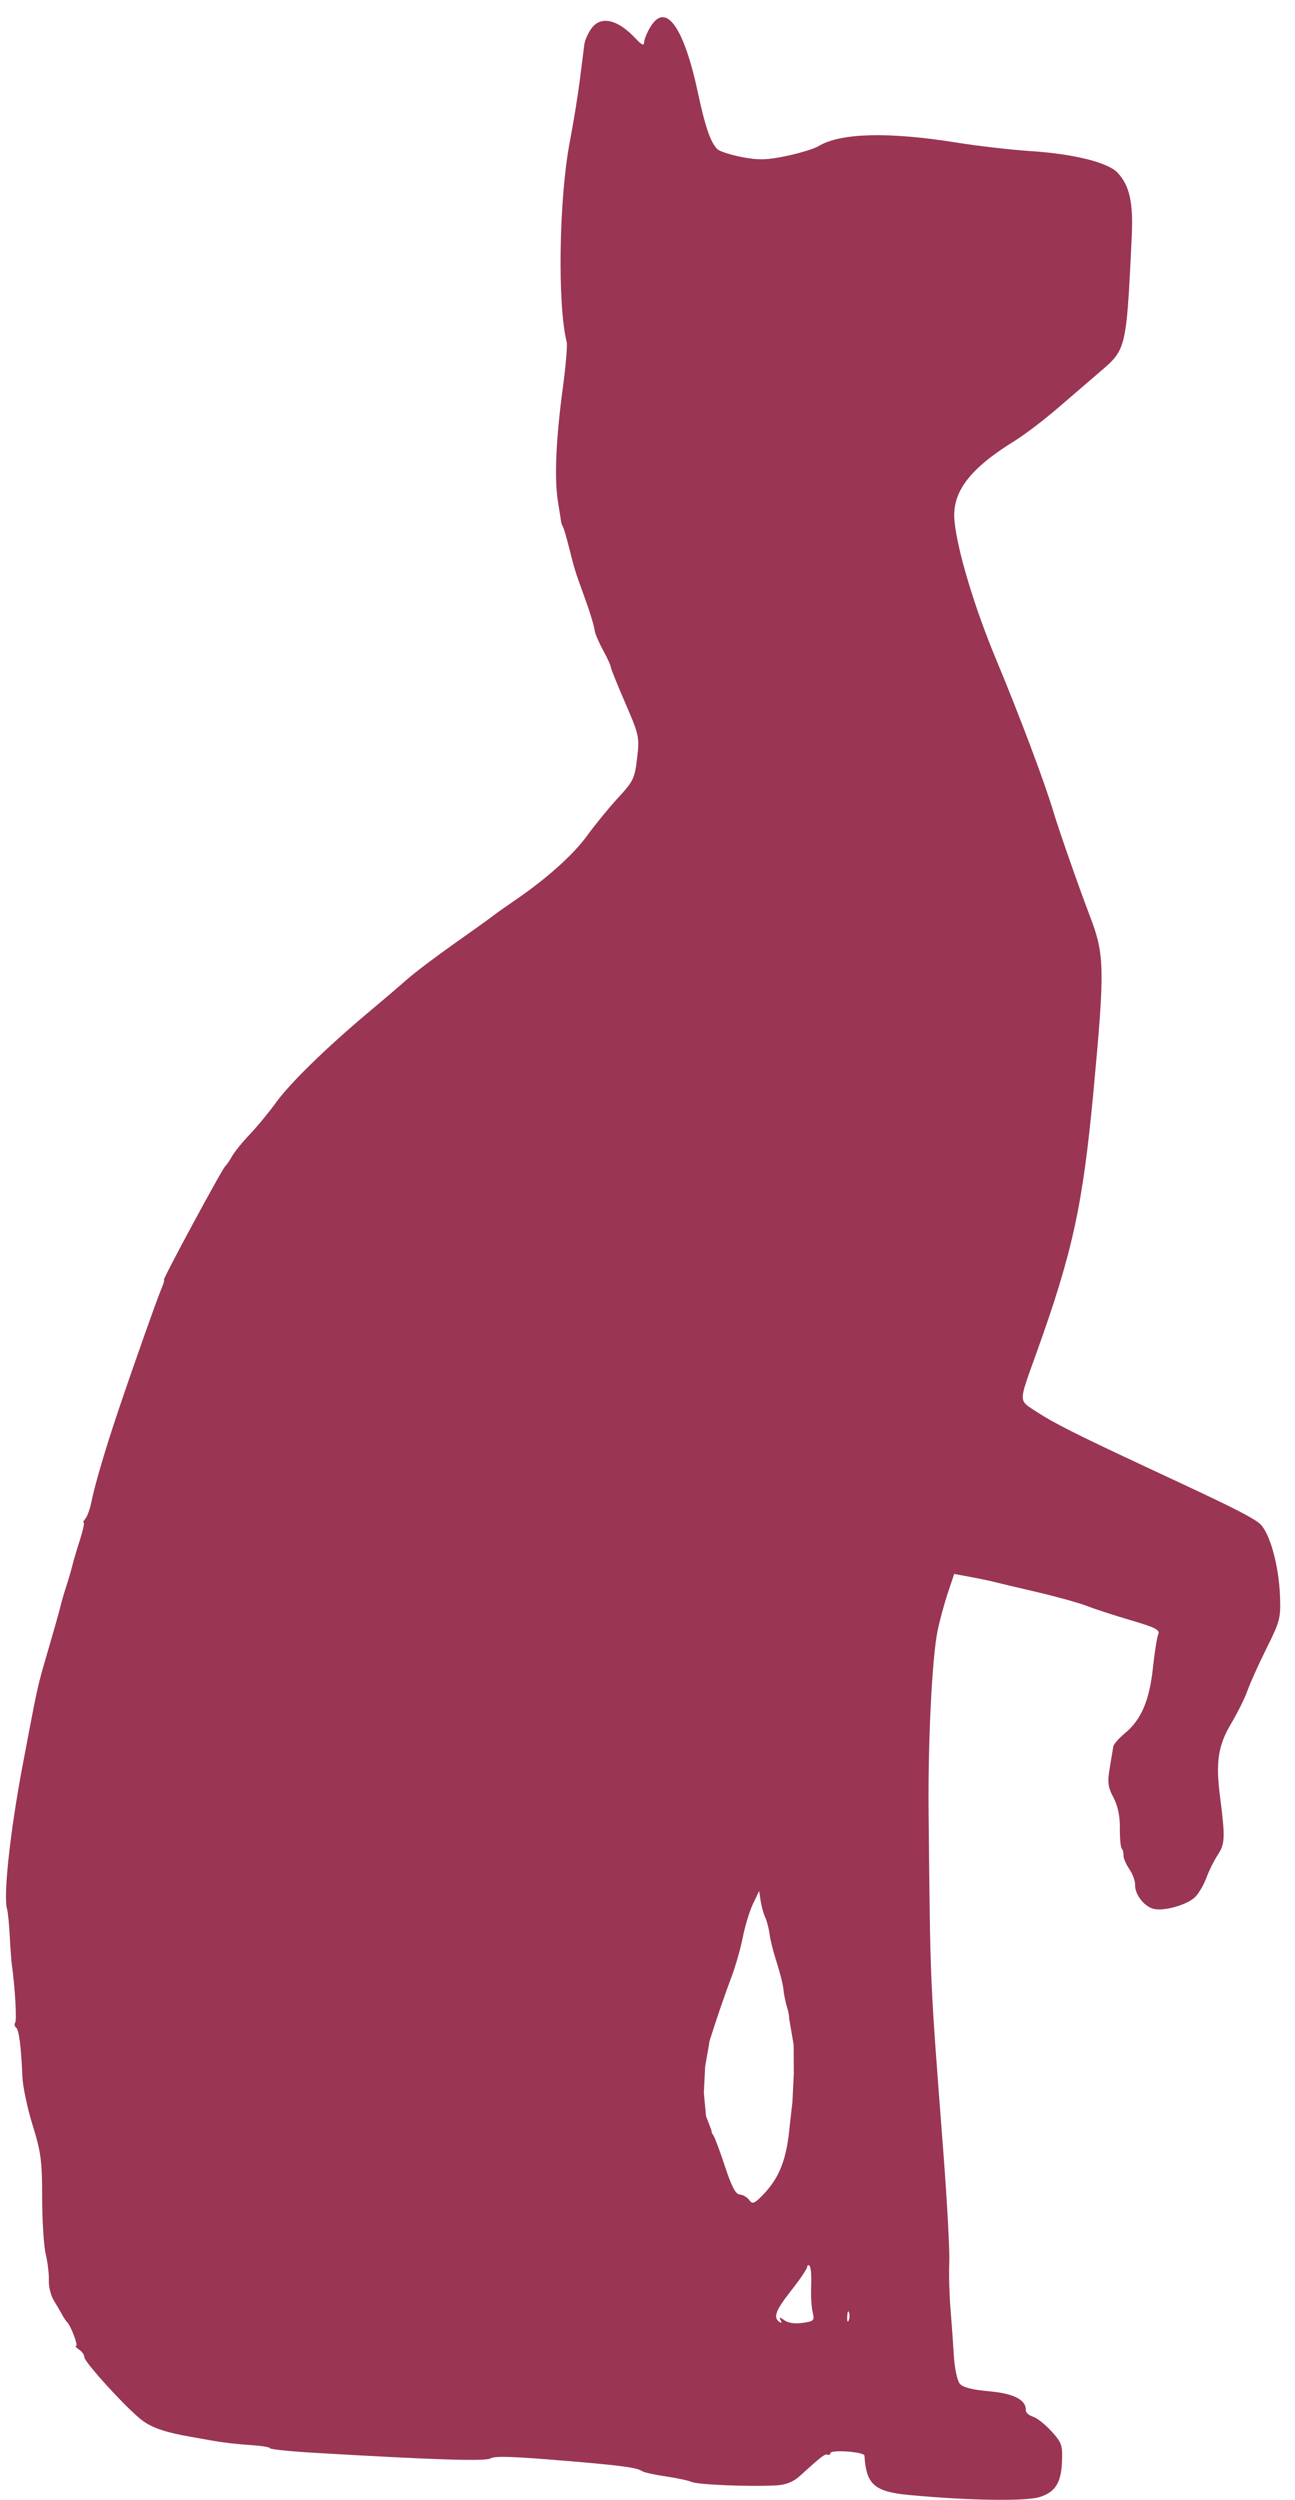 <?xml version="1.0" encoding="UTF-8"?> <svg xmlns="http://www.w3.org/2000/svg" width="72" height="139" viewBox="0 0 72 139" fill="none"><path fill-rule="evenodd" clip-rule="evenodd" d="M35.815 2.334C35.823 2.171 35.983 1.788 36.17 1.483C37.026 0.091 38.029 1.503 38.815 5.208C39.207 7.053 39.517 7.946 39.891 8.299C40.016 8.417 40.63 8.613 41.255 8.734C42.169 8.91 42.655 8.898 43.738 8.669C44.478 8.512 45.273 8.268 45.506 8.126C46.719 7.387 49.399 7.318 53.19 7.928C54.363 8.117 56.247 8.333 57.377 8.407C59.719 8.562 61.6 9.034 62.133 9.599C62.801 10.309 63.014 11.261 62.924 13.142C62.704 17.726 62.647 18.956 62.063 19.776C61.845 20.081 61.555 20.329 61.156 20.671C60.66 21.098 59.611 22 58.826 22.675C58.041 23.351 56.959 24.174 56.423 24.505C53.9 26.061 52.918 27.362 53.067 28.951C53.22 30.589 54.175 33.766 55.394 36.689C56.685 39.787 58.09 43.521 58.556 45.091C58.856 46.1 60.001 49.377 60.607 50.958C61.416 53.071 61.431 53.855 60.795 60.677C60.204 67 59.638 69.606 57.644 75.168C56.989 76.997 56.746 77.57 56.918 77.917C57.019 78.12 57.263 78.245 57.651 78.501C58.544 79.089 59.867 79.758 63.428 81.421C64.392 81.871 65.535 82.405 65.968 82.608C68.617 83.849 69.61 84.359 70.018 84.688C70.585 85.147 71.112 87.032 71.169 88.808C71.207 89.968 71.158 90.152 70.41 91.656C69.97 92.54 69.496 93.592 69.357 93.993C69.218 94.394 68.807 95.222 68.444 95.832C67.729 97.034 67.586 97.963 67.828 99.85C68.125 102.17 68.113 102.497 67.708 103.12C67.494 103.449 67.211 104.017 67.079 104.383C66.946 104.748 66.677 105.221 66.48 105.434C66.05 105.9 64.655 106.294 64.087 106.111C63.57 105.944 63.093 105.299 63.11 104.791C63.117 104.576 62.972 104.18 62.788 103.912C62.604 103.644 62.459 103.306 62.466 103.161C62.473 103.016 62.428 102.839 62.365 102.768C62.303 102.697 62.257 102.185 62.263 101.632C62.27 100.966 62.149 100.392 61.906 99.935C61.597 99.357 61.564 99.088 61.699 98.291C61.788 97.767 61.877 97.23 61.897 97.1C61.918 96.969 62.209 96.636 62.545 96.359C63.447 95.616 63.909 94.537 64.102 92.719C64.193 91.857 64.327 91.02 64.398 90.859C64.506 90.616 64.245 90.483 62.885 90.083C61.981 89.818 60.879 89.459 60.437 89.287C59.995 89.114 58.722 88.761 57.609 88.502C56.495 88.243 55.425 87.988 55.231 87.937C55.036 87.885 54.466 87.766 53.964 87.673L53.051 87.504L52.697 88.565C52.502 89.149 52.247 90.085 52.131 90.646C51.822 92.134 51.587 96.888 51.629 100.828C51.679 105.705 51.696 107.941 51.792 110.174C51.89 112.428 52.069 114.677 52.448 119.636C52.658 122.374 52.806 125.134 52.779 125.769C52.751 126.404 52.78 127.552 52.843 128.32C52.906 129.088 52.991 130.283 53.033 130.975C53.076 131.684 53.223 132.364 53.368 132.53C53.544 132.731 54.063 132.863 54.993 132.945C56.365 133.065 57.061 133.424 57.033 134C57.027 134.125 57.206 134.286 57.431 134.356C57.656 134.426 58.122 134.795 58.466 135.176C59.045 135.817 59.088 135.95 59.04 136.938C58.986 138.051 58.654 138.558 57.802 138.825C57.028 139.068 53.873 139.02 50.592 138.716C48.615 138.533 48.16 138.139 48.062 136.523C48.049 136.31 46.18 136.174 46.169 136.385C46.165 136.461 46.091 136.499 46.005 136.469C45.856 136.418 45.676 136.558 44.452 137.668C44.11 137.978 43.685 138.147 43.173 138.176C41.711 138.258 38.826 138.142 38.459 137.987C38.256 137.901 37.591 137.759 36.981 137.671C36.371 137.583 35.789 137.452 35.688 137.379C35.422 137.191 34.563 137.073 31.637 136.827C28.512 136.564 27.525 136.53 27.267 136.678C26.975 136.846 24.156 136.756 17.552 136.37C16.152 136.288 15.009 136.171 15.011 136.111C15.014 136.05 14.514 135.97 13.9 135.933C13.286 135.895 12.384 135.792 11.896 135.705C11.407 135.617 10.808 135.511 10.564 135.468C9.23 135.236 8.473 134.981 7.926 134.578C7.119 133.985 4.674 131.315 4.687 131.042C4.693 130.924 4.561 130.737 4.394 130.625C4.227 130.513 4.153 130.422 4.229 130.422C4.364 130.423 3.935 129.29 3.726 129.095C3.669 129.041 3.548 128.859 3.457 128.691C3.367 128.522 3.157 128.164 2.991 127.895C2.826 127.625 2.702 127.128 2.716 126.789C2.731 126.451 2.653 125.794 2.543 125.33C2.434 124.866 2.344 123.444 2.344 122.169C2.344 120.149 2.276 119.636 1.816 118.159C1.525 117.227 1.269 116.011 1.245 115.456C1.173 113.753 1.055 112.839 0.892 112.723C0.806 112.662 0.786 112.538 0.846 112.447C0.94 112.306 0.831 110.456 0.656 109.205C0.627 109 0.575 108.288 0.541 107.624C0.507 106.96 0.44 106.289 0.393 106.134C0.175 105.416 0.562 101.831 1.249 98.192C1.818 95.182 1.99 94.246 2.226 93.328C2.355 92.828 2.502 92.333 2.742 91.511C3.036 90.506 3.313 89.519 3.358 89.317C3.402 89.115 3.545 88.621 3.675 88.22C3.805 87.818 3.962 87.284 4.023 87.032C4.085 86.78 4.273 86.143 4.442 85.616C4.611 85.088 4.706 84.655 4.654 84.653C4.602 84.65 4.645 84.548 4.751 84.426C4.857 84.303 5.009 83.873 5.089 83.469C5.266 82.57 5.873 80.513 6.571 78.443C7.45 75.837 8.743 72.182 8.971 71.655C9.09 71.38 9.155 71.154 9.115 71.152C9.023 71.147 12.369 64.949 12.527 64.829C12.591 64.781 12.756 64.539 12.895 64.291C13.034 64.043 13.482 63.489 13.891 63.061C14.3 62.633 14.96 61.831 15.359 61.279C16.129 60.213 18.186 58.207 20.486 56.281C21.256 55.636 22.223 54.81 22.635 54.446C23.047 54.081 24.23 53.186 25.264 52.457C26.298 51.728 27.258 51.039 27.398 50.926C27.538 50.813 28.08 50.429 28.602 50.073C30.387 48.855 31.875 47.522 32.658 46.44C33.088 45.845 33.853 44.91 34.359 44.36C35.218 43.428 35.287 43.283 35.422 42.149C35.56 40.981 35.536 40.865 34.757 39.069C34.313 38.042 33.952 37.144 33.955 37.072C33.959 37.001 33.771 36.593 33.538 36.165C33.304 35.738 33.093 35.25 33.069 35.081C33.018 34.733 32.78 33.963 32.421 32.986C32 31.836 31.925 31.593 31.663 30.536C31.522 29.969 31.363 29.419 31.309 29.314C31.255 29.21 31.206 29.082 31.201 29.031C31.196 28.98 31.115 28.467 31.022 27.891C30.813 26.601 30.907 24.428 31.295 21.539C31.457 20.329 31.553 19.193 31.508 19.015C30.988 16.974 31.077 11.041 31.673 7.923C31.876 6.862 32.132 5.29 32.241 4.428L32.489 2.466C32.517 2.247 32.687 1.859 32.867 1.603C33.391 0.858 34.32 1.057 35.332 2.133C35.695 2.518 35.804 2.564 35.815 2.334ZM42.788 107.536C42.75 107.229 42.641 106.806 42.545 106.598C42.449 106.389 42.334 105.974 42.29 105.674L42.209 105.13L41.868 105.839C41.68 106.229 41.424 107.069 41.298 107.705C41.172 108.341 40.89 109.329 40.673 109.899C40.336 110.784 39.842 112.225 39.457 113.446C39.439 113.503 39.431 113.552 39.432 113.593L39.204 114.902L39.133 116.351L39.254 117.647L39.55 118.417C39.554 118.522 39.587 118.617 39.652 118.701C39.656 118.707 39.661 118.714 39.667 118.724C39.763 118.888 40.04 119.63 40.305 120.438C40.675 121.565 40.901 121.996 41.13 122.007C41.304 122.015 41.539 122.152 41.654 122.31C41.835 122.559 41.938 122.52 42.42 122.023C43.339 121.075 43.741 120.037 43.907 118.186L44.057 116.869L44.134 115.278L44.125 113.672L43.878 112.239C43.875 112.061 43.843 111.863 43.776 111.655C43.679 111.348 43.582 110.884 43.561 110.624C43.54 110.363 43.373 109.688 43.19 109.123C43.006 108.558 42.825 107.844 42.788 107.536ZM45.181 128.54C45.114 128.263 45.077 127.606 45.1 127.08C45.124 126.555 45.085 126.06 45.015 125.98C44.945 125.9 44.884 125.922 44.878 126.03C44.873 126.137 44.482 126.716 44.01 127.317C43.129 128.436 42.975 128.833 43.325 129.082C43.453 129.173 43.48 129.14 43.401 128.99C43.302 128.806 43.347 128.808 43.613 128.998C43.827 129.151 44.197 129.204 44.626 129.142C45.261 129.05 45.295 129.013 45.181 128.54ZM47.102 128.784C47.09 129.038 47.126 129.144 47.181 129.019C47.237 128.895 47.247 128.687 47.203 128.557C47.16 128.427 47.115 128.529 47.102 128.784Z" fill="#9A3554"></path></svg> 